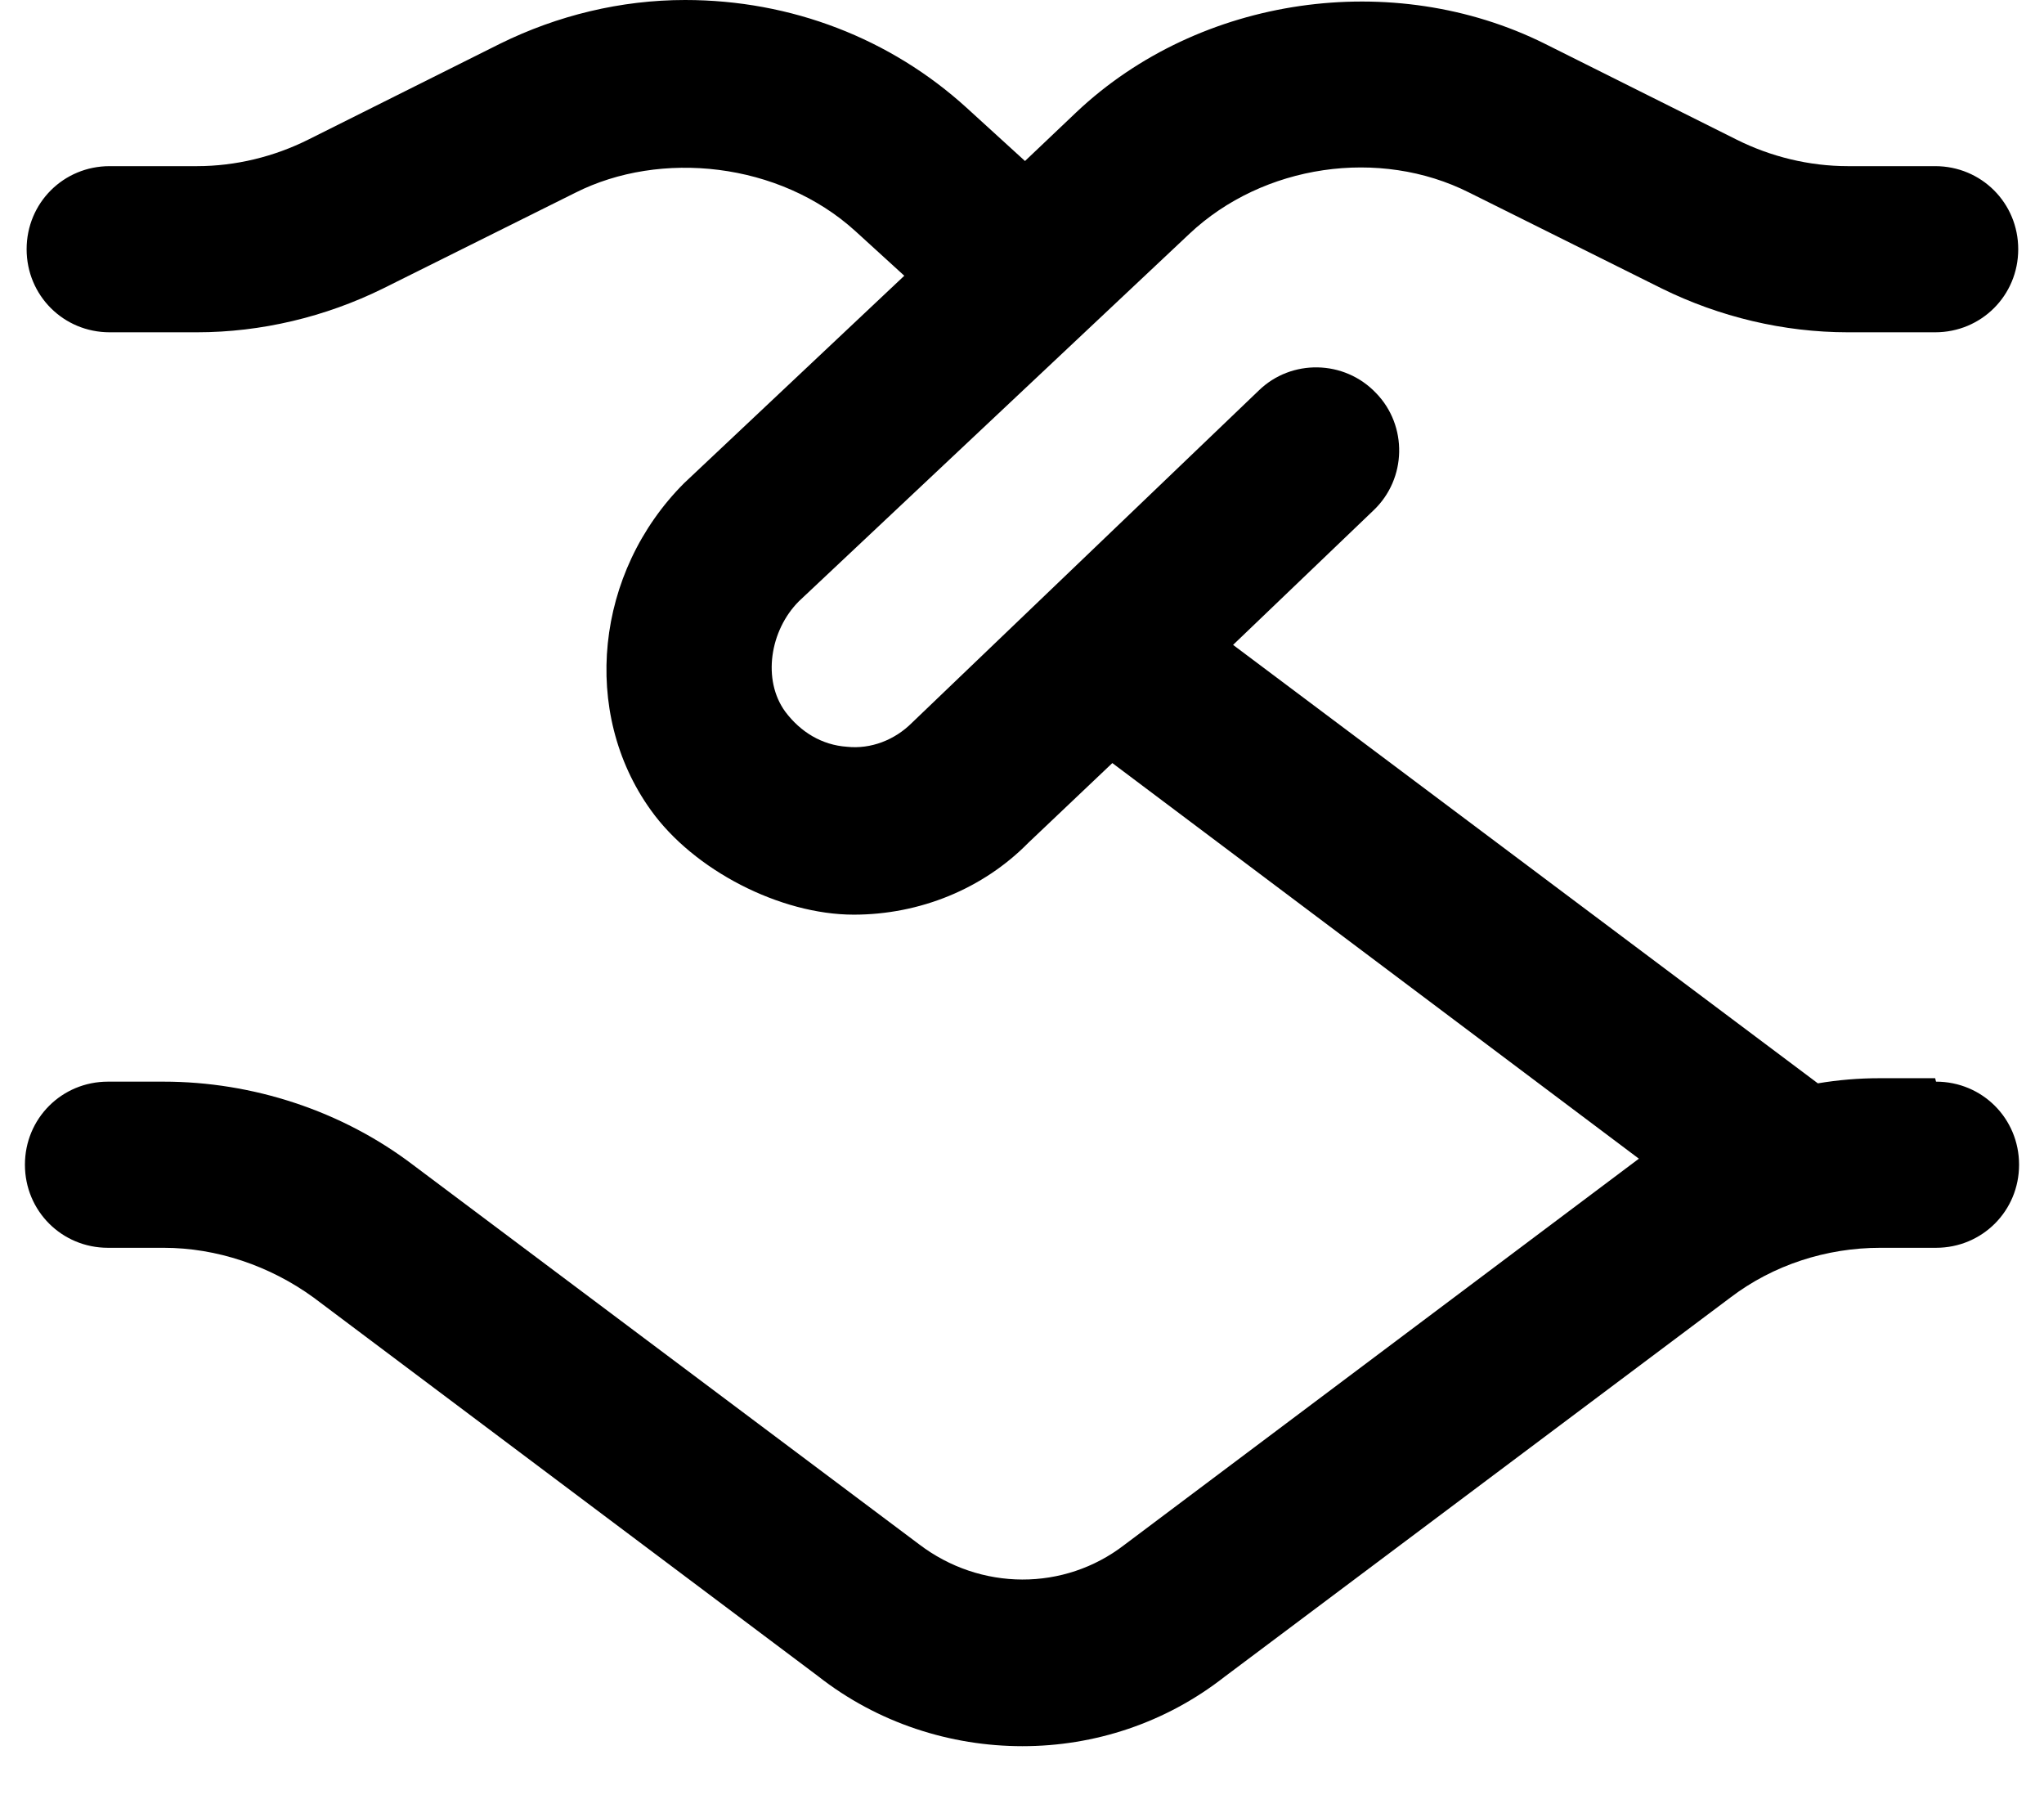 <svg width="41" height="36" viewBox="0 0 41 36" fill="none" xmlns="http://www.w3.org/2000/svg">
<path d="M38.817 21.623H37.7C37.288 21.623 36.876 21.657 36.464 21.726L24.734 12.933L27.55 10.236C28.22 9.601 28.237 8.536 27.602 7.883C26.966 7.213 25.901 7.196 25.249 7.832L18.293 14.495C17.95 14.839 17.469 15.028 16.988 14.976C16.49 14.942 16.06 14.684 15.751 14.272C15.287 13.637 15.442 12.641 16.026 12.057L23.858 4.689C25.335 3.298 27.671 2.954 29.474 3.864L33.338 5.788C34.489 6.355 35.777 6.664 37.065 6.664H38.817C39.744 6.664 40.483 5.925 40.483 4.998C40.483 4.07 39.744 3.332 38.817 3.332H37.065C36.292 3.332 35.519 3.143 34.832 2.799L30.985 0.876C27.945 -0.635 24.064 -0.086 21.591 2.25L20.56 3.229L19.392 2.164C17.864 0.773 15.871 0 13.742 0C12.454 0 11.183 0.309 10.032 0.876L6.185 2.799C5.498 3.143 4.725 3.332 3.952 3.332H2.2C1.273 3.332 0.534 4.07 0.534 4.998C0.534 5.925 1.273 6.664 2.2 6.664H3.952C5.24 6.664 6.528 6.355 7.679 5.788L11.543 3.864C13.244 3.006 15.631 3.246 17.16 4.637L18.139 5.53L13.725 9.687C11.938 11.473 11.646 14.289 13.055 16.247C13.914 17.45 15.648 18.343 17.125 18.343C18.448 18.343 19.718 17.827 20.629 16.9L22.312 15.303L32.874 23.237L22.552 30.983C21.35 31.911 19.667 31.911 18.43 30.966L8.28 23.358C6.855 22.276 5.069 21.692 3.282 21.692H2.166C1.239 21.692 0.5 22.43 0.5 23.358C0.5 24.285 1.239 25.024 2.166 25.024H3.282C4.347 25.024 5.412 25.384 6.288 26.02L16.404 33.611C17.606 34.556 19.066 35.019 20.509 35.019C21.951 35.019 23.377 34.556 24.562 33.628L34.712 26.02C35.571 25.367 36.636 25.024 37.718 25.024H38.834C39.761 25.024 40.5 24.285 40.5 23.358C40.5 22.43 39.761 21.692 38.834 21.692" fill="black"/>
</svg>
